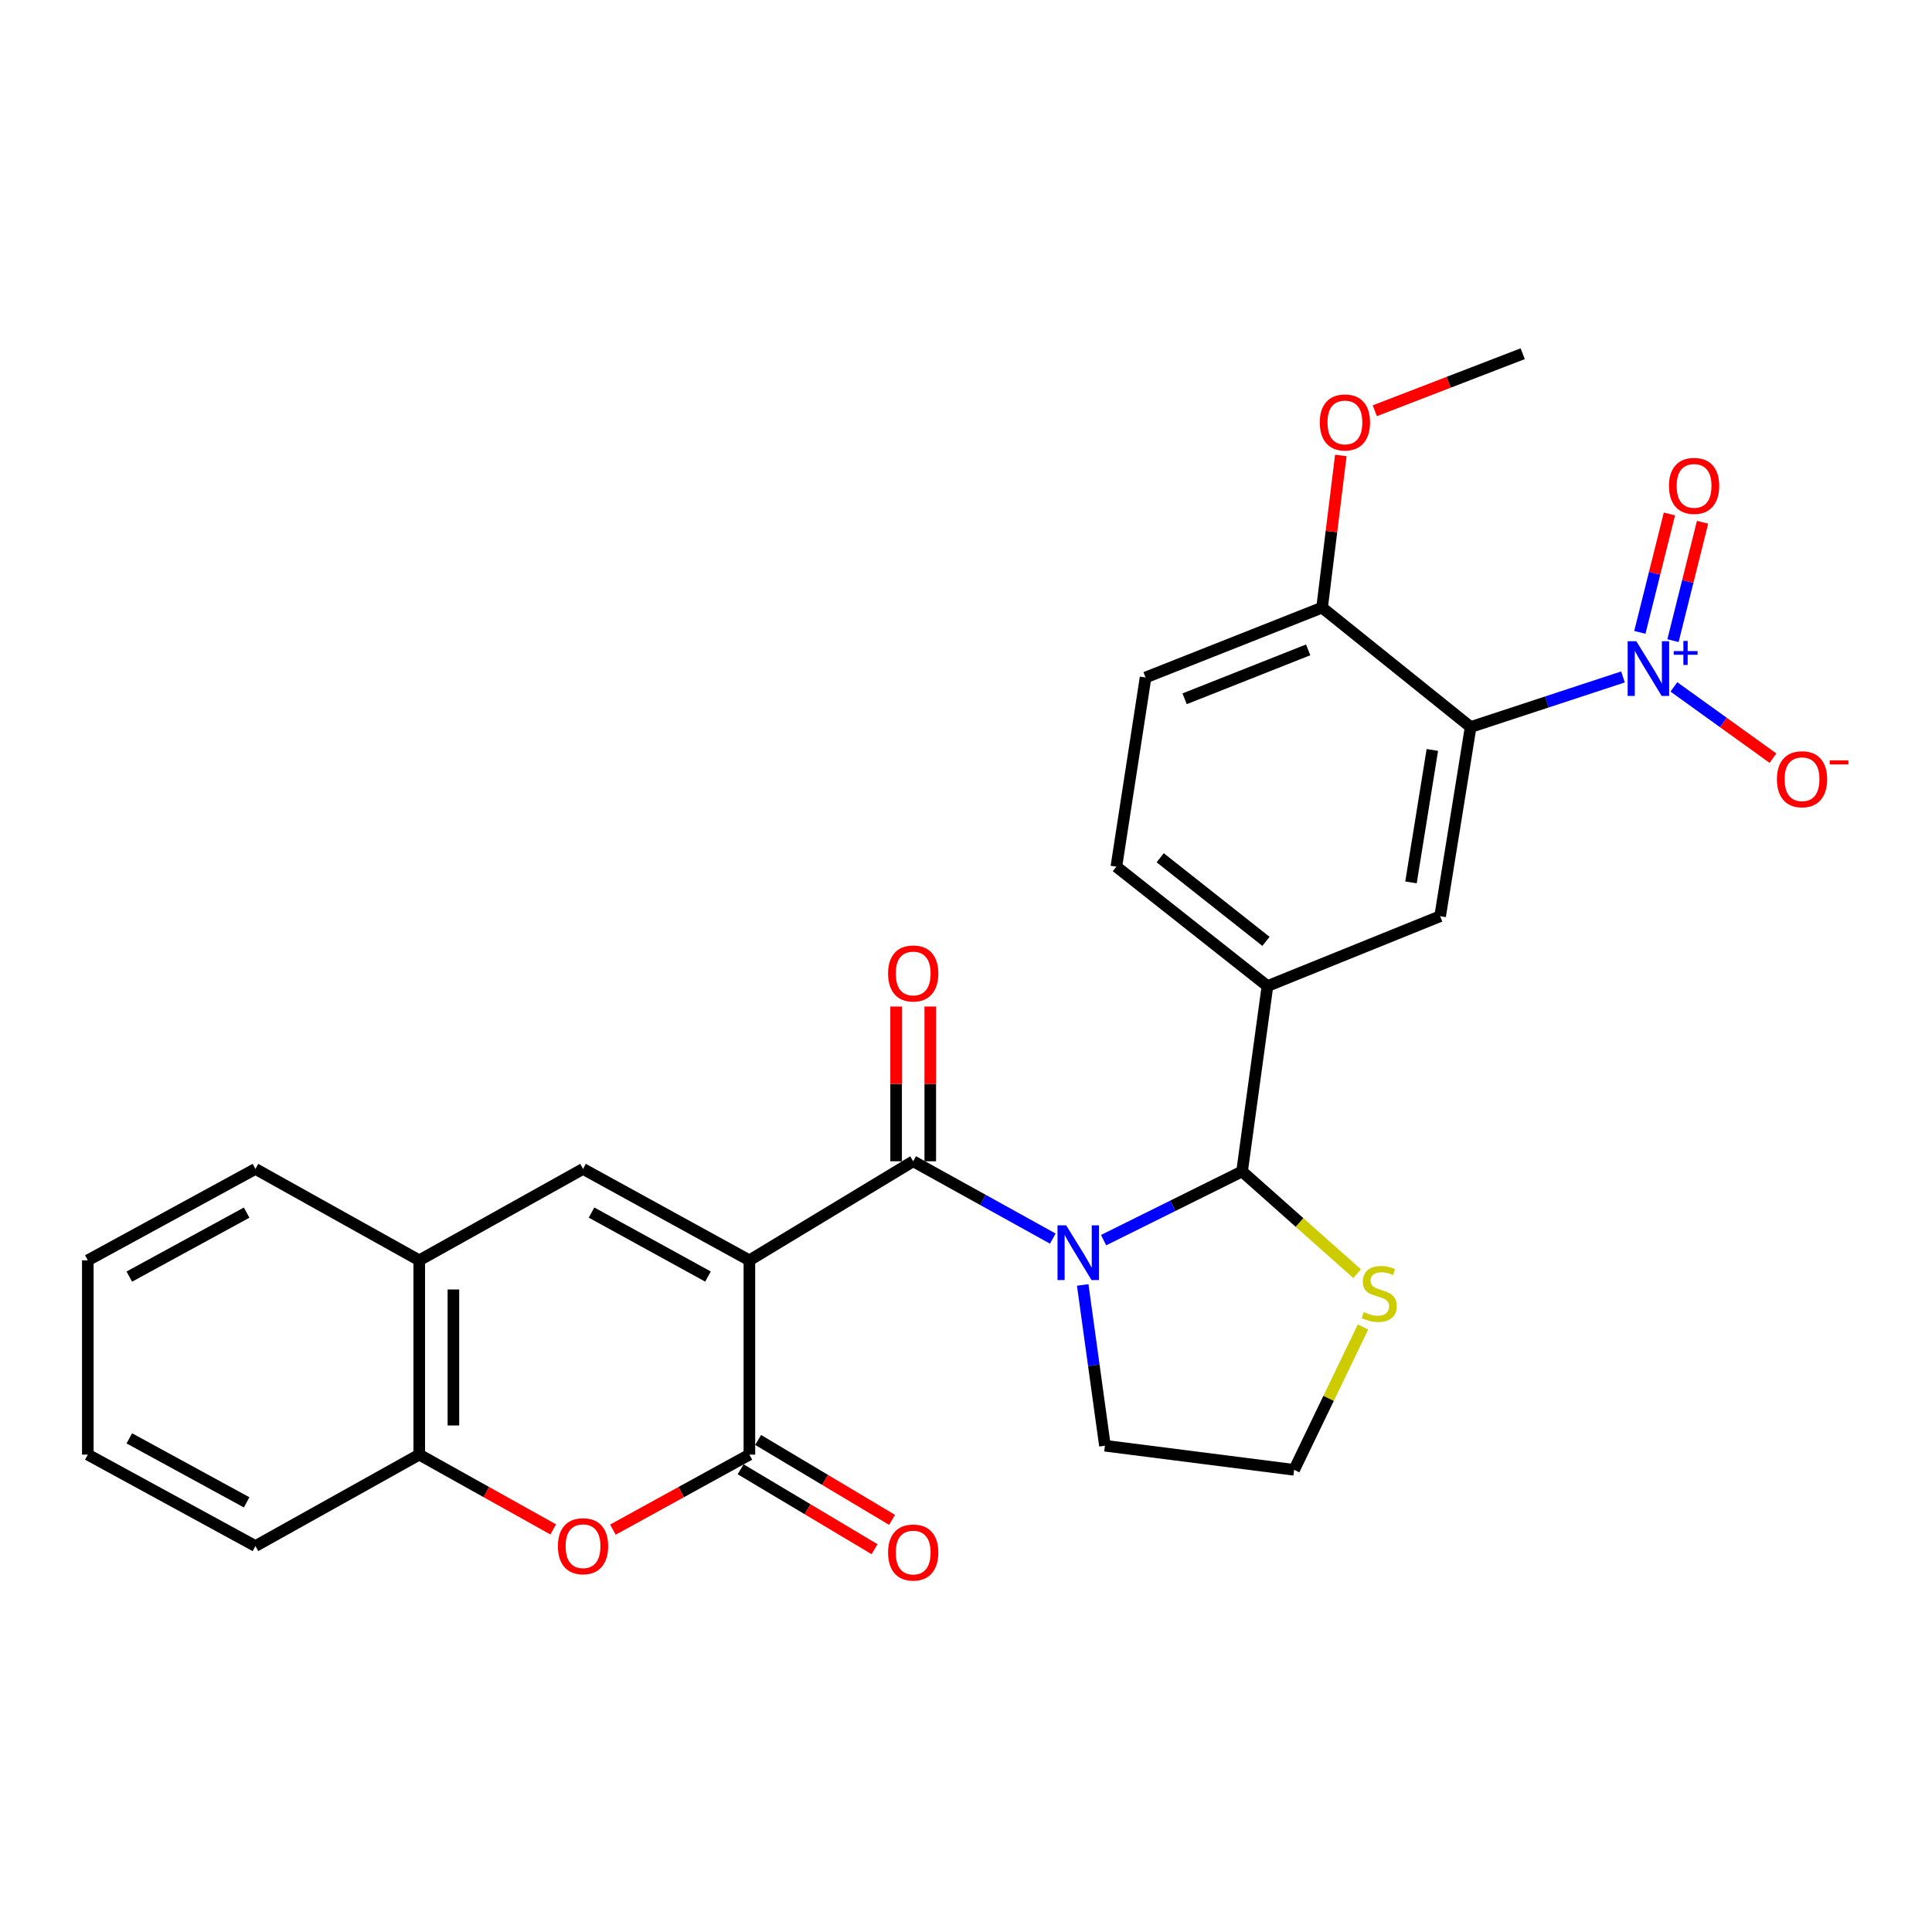 <?xml version='1.0' encoding='iso-8859-1'?>
<svg version='1.1' baseProfile='full'
              xmlns='http://www.w3.org/2000/svg'
                      xmlns:rdkit='http://www.rdkit.org/xml'
                      xmlns:xlink='http://www.w3.org/1999/xlink'
                  xml:space='preserve'
width='1000px' height='1000px' viewBox='0 0 1000 1000'>
<!-- END OF HEADER -->
<rect style='opacity:1.0;fill:#FFFFFF;stroke:none' width='1000' height='1000' x='0' y='0'> </rect>
<path class='bond-1' d='M 387.886,652.34 L 472.669,601.073' style='fill:none;fill-rule:evenodd;stroke:#000000;stroke-width:6px;stroke-linecap:butt;stroke-linejoin:miter;stroke-opacity:1' />
<path class='bond-2' d='M 387.886,652.34 L 387.886,752.908' style='fill:none;fill-rule:evenodd;stroke:#000000;stroke-width:6px;stroke-linecap:butt;stroke-linejoin:miter;stroke-opacity:1' />
<path class='bond-6' d='M 387.886,652.34 L 301.777,605.032' style='fill:none;fill-rule:evenodd;stroke:#000000;stroke-width:6px;stroke-linecap:butt;stroke-linejoin:miter;stroke-opacity:1' />
<path class='bond-6' d='M 366.456,660.74 L 306.18,627.625' style='fill:none;fill-rule:evenodd;stroke:#000000;stroke-width:6px;stroke-linecap:butt;stroke-linejoin:miter;stroke-opacity:1' />
<path class='bond-0' d='M 544.928,641.099 L 508.798,621.086' style='fill:none;fill-rule:evenodd;stroke:#0000FF;stroke-width:6px;stroke-linecap:butt;stroke-linejoin:miter;stroke-opacity:1' />
<path class='bond-0' d='M 508.798,621.086 L 472.669,601.073' style='fill:none;fill-rule:evenodd;stroke:#000000;stroke-width:6px;stroke-linecap:butt;stroke-linejoin:miter;stroke-opacity:1' />
<path class='bond-5' d='M 571.216,641.897 L 607.054,624.113' style='fill:none;fill-rule:evenodd;stroke:#0000FF;stroke-width:6px;stroke-linecap:butt;stroke-linejoin:miter;stroke-opacity:1' />
<path class='bond-5' d='M 607.054,624.113 L 642.893,606.329' style='fill:none;fill-rule:evenodd;stroke:#000000;stroke-width:6px;stroke-linecap:butt;stroke-linejoin:miter;stroke-opacity:1' />
<path class='bond-20' d='M 560.414,665.082 L 566.163,706.692' style='fill:none;fill-rule:evenodd;stroke:#0000FF;stroke-width:6px;stroke-linecap:butt;stroke-linejoin:miter;stroke-opacity:1' />
<path class='bond-20' d='M 566.163,706.692 L 571.911,748.301' style='fill:none;fill-rule:evenodd;stroke:#000000;stroke-width:6px;stroke-linecap:butt;stroke-linejoin:miter;stroke-opacity:1' />
<path class='bond-15' d='M 481.51,601.073 L 481.51,561.026' style='fill:none;fill-rule:evenodd;stroke:#000000;stroke-width:6px;stroke-linecap:butt;stroke-linejoin:miter;stroke-opacity:1' />
<path class='bond-15' d='M 481.51,561.026 L 481.51,520.978' style='fill:none;fill-rule:evenodd;stroke:#FF0000;stroke-width:6px;stroke-linecap:butt;stroke-linejoin:miter;stroke-opacity:1' />
<path class='bond-15' d='M 463.828,601.073 L 463.828,561.026' style='fill:none;fill-rule:evenodd;stroke:#000000;stroke-width:6px;stroke-linecap:butt;stroke-linejoin:miter;stroke-opacity:1' />
<path class='bond-15' d='M 463.828,561.026 L 463.828,520.978' style='fill:none;fill-rule:evenodd;stroke:#FF0000;stroke-width:6px;stroke-linecap:butt;stroke-linejoin:miter;stroke-opacity:1' />
<path class='bond-7' d='M 387.886,752.908 L 352.56,772.324' style='fill:none;fill-rule:evenodd;stroke:#000000;stroke-width:6px;stroke-linecap:butt;stroke-linejoin:miter;stroke-opacity:1' />
<path class='bond-7' d='M 352.56,772.324 L 317.234,791.74' style='fill:none;fill-rule:evenodd;stroke:#FF0000;stroke-width:6px;stroke-linecap:butt;stroke-linejoin:miter;stroke-opacity:1' />
<path class='bond-17' d='M 383.355,760.5 L 418.013,781.183' style='fill:none;fill-rule:evenodd;stroke:#000000;stroke-width:6px;stroke-linecap:butt;stroke-linejoin:miter;stroke-opacity:1' />
<path class='bond-17' d='M 418.013,781.183 L 452.67,801.867' style='fill:none;fill-rule:evenodd;stroke:#FF0000;stroke-width:6px;stroke-linecap:butt;stroke-linejoin:miter;stroke-opacity:1' />
<path class='bond-17' d='M 392.417,745.317 L 427.074,766' style='fill:none;fill-rule:evenodd;stroke:#000000;stroke-width:6px;stroke-linecap:butt;stroke-linejoin:miter;stroke-opacity:1' />
<path class='bond-17' d='M 427.074,766 L 461.731,786.684' style='fill:none;fill-rule:evenodd;stroke:#FF0000;stroke-width:6px;stroke-linecap:butt;stroke-linejoin:miter;stroke-opacity:1' />
<path class='bond-3' d='M 840.053,350.383 L 800.627,363.343' style='fill:none;fill-rule:evenodd;stroke:#0000FF;stroke-width:6px;stroke-linecap:butt;stroke-linejoin:miter;stroke-opacity:1' />
<path class='bond-3' d='M 800.627,363.343 L 761.201,376.302' style='fill:none;fill-rule:evenodd;stroke:#000000;stroke-width:6px;stroke-linecap:butt;stroke-linejoin:miter;stroke-opacity:1' />
<path class='bond-14' d='M 866.403,355.542 L 892.046,373.985' style='fill:none;fill-rule:evenodd;stroke:#0000FF;stroke-width:6px;stroke-linecap:butt;stroke-linejoin:miter;stroke-opacity:1' />
<path class='bond-14' d='M 892.046,373.985 L 917.689,392.428' style='fill:none;fill-rule:evenodd;stroke:#FF0000;stroke-width:6px;stroke-linecap:butt;stroke-linejoin:miter;stroke-opacity:1' />
<path class='bond-16' d='M 865.938,331.601 L 873.592,300.963' style='fill:none;fill-rule:evenodd;stroke:#0000FF;stroke-width:6px;stroke-linecap:butt;stroke-linejoin:miter;stroke-opacity:1' />
<path class='bond-16' d='M 873.592,300.963 L 881.245,270.326' style='fill:none;fill-rule:evenodd;stroke:#FF0000;stroke-width:6px;stroke-linecap:butt;stroke-linejoin:miter;stroke-opacity:1' />
<path class='bond-16' d='M 848.783,327.315 L 856.437,296.678' style='fill:none;fill-rule:evenodd;stroke:#0000FF;stroke-width:6px;stroke-linecap:butt;stroke-linejoin:miter;stroke-opacity:1' />
<path class='bond-16' d='M 856.437,296.678 L 864.091,266.04' style='fill:none;fill-rule:evenodd;stroke:#FF0000;stroke-width:6px;stroke-linecap:butt;stroke-linejoin:miter;stroke-opacity:1' />
<path class='bond-4' d='M 761.201,376.302 L 745.416,474.228' style='fill:none;fill-rule:evenodd;stroke:#000000;stroke-width:6px;stroke-linecap:butt;stroke-linejoin:miter;stroke-opacity:1' />
<path class='bond-4' d='M 741.377,388.177 L 730.327,456.725' style='fill:none;fill-rule:evenodd;stroke:#000000;stroke-width:6px;stroke-linecap:butt;stroke-linejoin:miter;stroke-opacity:1' />
<path class='bond-31' d='M 761.201,376.302 L 684.307,314.505' style='fill:none;fill-rule:evenodd;stroke:#000000;stroke-width:6px;stroke-linecap:butt;stroke-linejoin:miter;stroke-opacity:1' />
<path class='bond-9' d='M 642.893,606.329 L 656.026,510.387' style='fill:none;fill-rule:evenodd;stroke:#000000;stroke-width:6px;stroke-linecap:butt;stroke-linejoin:miter;stroke-opacity:1' />
<path class='bond-12' d='M 642.893,606.329 L 672.661,632.785' style='fill:none;fill-rule:evenodd;stroke:#000000;stroke-width:6px;stroke-linecap:butt;stroke-linejoin:miter;stroke-opacity:1' />
<path class='bond-12' d='M 672.661,632.785 L 702.429,659.242' style='fill:none;fill-rule:evenodd;stroke:#CCCC00;stroke-width:6px;stroke-linecap:butt;stroke-linejoin:miter;stroke-opacity:1' />
<path class='bond-10' d='M 301.777,605.032 L 217.004,652.34' style='fill:none;fill-rule:evenodd;stroke:#000000;stroke-width:6px;stroke-linecap:butt;stroke-linejoin:miter;stroke-opacity:1' />
<path class='bond-28' d='M 286.35,791.623 L 251.677,772.265' style='fill:none;fill-rule:evenodd;stroke:#FF0000;stroke-width:6px;stroke-linecap:butt;stroke-linejoin:miter;stroke-opacity:1' />
<path class='bond-28' d='M 251.677,772.265 L 217.004,752.908' style='fill:none;fill-rule:evenodd;stroke:#000000;stroke-width:6px;stroke-linecap:butt;stroke-linejoin:miter;stroke-opacity:1' />
<path class='bond-8' d='M 745.416,474.228 L 656.026,510.387' style='fill:none;fill-rule:evenodd;stroke:#000000;stroke-width:6px;stroke-linecap:butt;stroke-linejoin:miter;stroke-opacity:1' />
<path class='bond-18' d='M 656.026,510.387 L 577.825,448.58' style='fill:none;fill-rule:evenodd;stroke:#000000;stroke-width:6px;stroke-linecap:butt;stroke-linejoin:miter;stroke-opacity:1' />
<path class='bond-18' d='M 655.26,487.244 L 600.519,443.979' style='fill:none;fill-rule:evenodd;stroke:#000000;stroke-width:6px;stroke-linecap:butt;stroke-linejoin:miter;stroke-opacity:1' />
<path class='bond-11' d='M 217.004,652.34 L 217.004,752.908' style='fill:none;fill-rule:evenodd;stroke:#000000;stroke-width:6px;stroke-linecap:butt;stroke-linejoin:miter;stroke-opacity:1' />
<path class='bond-11' d='M 234.686,667.425 L 234.686,737.823' style='fill:none;fill-rule:evenodd;stroke:#000000;stroke-width:6px;stroke-linecap:butt;stroke-linejoin:miter;stroke-opacity:1' />
<path class='bond-23' d='M 217.004,652.34 L 132.212,605.032' style='fill:none;fill-rule:evenodd;stroke:#000000;stroke-width:6px;stroke-linecap:butt;stroke-linejoin:miter;stroke-opacity:1' />
<path class='bond-24' d='M 217.004,752.908 L 132.212,800.236' style='fill:none;fill-rule:evenodd;stroke:#000000;stroke-width:6px;stroke-linecap:butt;stroke-linejoin:miter;stroke-opacity:1' />
<path class='bond-29' d='M 705.49,686.838 L 687.668,723.812' style='fill:none;fill-rule:evenodd;stroke:#CCCC00;stroke-width:6px;stroke-linecap:butt;stroke-linejoin:miter;stroke-opacity:1' />
<path class='bond-29' d='M 687.668,723.812 L 669.847,760.786' style='fill:none;fill-rule:evenodd;stroke:#000000;stroke-width:6px;stroke-linecap:butt;stroke-linejoin:miter;stroke-opacity:1' />
<path class='bond-13' d='M 684.307,314.505 L 592.942,350.674' style='fill:none;fill-rule:evenodd;stroke:#000000;stroke-width:6px;stroke-linecap:butt;stroke-linejoin:miter;stroke-opacity:1' />
<path class='bond-13' d='M 677.11,336.371 L 613.155,361.689' style='fill:none;fill-rule:evenodd;stroke:#000000;stroke-width:6px;stroke-linecap:butt;stroke-linejoin:miter;stroke-opacity:1' />
<path class='bond-22' d='M 684.307,314.505 L 689.157,275.128' style='fill:none;fill-rule:evenodd;stroke:#000000;stroke-width:6px;stroke-linecap:butt;stroke-linejoin:miter;stroke-opacity:1' />
<path class='bond-22' d='M 689.157,275.128 L 694.008,235.75' style='fill:none;fill-rule:evenodd;stroke:#FF0000;stroke-width:6px;stroke-linecap:butt;stroke-linejoin:miter;stroke-opacity:1' />
<path class='bond-19' d='M 577.825,448.58 L 592.942,350.674' style='fill:none;fill-rule:evenodd;stroke:#000000;stroke-width:6px;stroke-linecap:butt;stroke-linejoin:miter;stroke-opacity:1' />
<path class='bond-21' d='M 571.911,748.301 L 669.847,760.786' style='fill:none;fill-rule:evenodd;stroke:#000000;stroke-width:6px;stroke-linecap:butt;stroke-linejoin:miter;stroke-opacity:1' />
<path class='bond-25' d='M 711.589,212.609 L 749.868,197.846' style='fill:none;fill-rule:evenodd;stroke:#FF0000;stroke-width:6px;stroke-linecap:butt;stroke-linejoin:miter;stroke-opacity:1' />
<path class='bond-25' d='M 749.868,197.846 L 788.146,183.083' style='fill:none;fill-rule:evenodd;stroke:#000000;stroke-width:6px;stroke-linecap:butt;stroke-linejoin:miter;stroke-opacity:1' />
<path class='bond-27' d='M 132.212,605.032 L 45.455,652.34' style='fill:none;fill-rule:evenodd;stroke:#000000;stroke-width:6px;stroke-linecap:butt;stroke-linejoin:miter;stroke-opacity:1' />
<path class='bond-27' d='M 127.663,627.652 L 66.933,660.767' style='fill:none;fill-rule:evenodd;stroke:#000000;stroke-width:6px;stroke-linecap:butt;stroke-linejoin:miter;stroke-opacity:1' />
<path class='bond-30' d='M 132.212,800.236 L 45.455,752.908' style='fill:none;fill-rule:evenodd;stroke:#000000;stroke-width:6px;stroke-linecap:butt;stroke-linejoin:miter;stroke-opacity:1' />
<path class='bond-30' d='M 127.666,777.614 L 66.936,744.485' style='fill:none;fill-rule:evenodd;stroke:#000000;stroke-width:6px;stroke-linecap:butt;stroke-linejoin:miter;stroke-opacity:1' />
<path class='bond-26' d='M 45.455,752.908 L 45.455,652.34' style='fill:none;fill-rule:evenodd;stroke:#000000;stroke-width:6px;stroke-linecap:butt;stroke-linejoin:miter;stroke-opacity:1' />
<path  class='atom-1' d='M 551.85 634.241
L 561.13 649.241
Q 562.05 650.721, 563.53 653.401
Q 565.01 656.081, 565.09 656.241
L 565.09 634.241
L 568.85 634.241
L 568.85 662.561
L 564.97 662.561
L 555.01 646.161
Q 553.85 644.241, 552.61 642.041
Q 551.41 639.841, 551.05 639.161
L 551.05 662.561
L 547.37 662.561
L 547.37 634.241
L 551.85 634.241
' fill='#0000FF'/>
<path  class='atom-4' d='M 846.954 331.897
L 856.234 346.897
Q 857.154 348.377, 858.634 351.057
Q 860.114 353.737, 860.194 353.897
L 860.194 331.897
L 863.954 331.897
L 863.954 360.217
L 860.074 360.217
L 850.114 343.817
Q 848.954 341.897, 847.714 339.697
Q 846.514 337.497, 846.154 336.817
L 846.154 360.217
L 842.474 360.217
L 842.474 331.897
L 846.954 331.897
' fill='#0000FF'/>
<path  class='atom-4' d='M 866.33 337.002
L 871.32 337.002
L 871.32 331.748
L 873.537 331.748
L 873.537 337.002
L 878.659 337.002
L 878.659 338.903
L 873.537 338.903
L 873.537 344.183
L 871.32 344.183
L 871.32 338.903
L 866.33 338.903
L 866.33 337.002
' fill='#0000FF'/>
<path  class='atom-8' d='M 288.777 800.316
Q 288.777 793.516, 292.137 789.716
Q 295.497 785.916, 301.777 785.916
Q 308.057 785.916, 311.417 789.716
Q 314.777 793.516, 314.777 800.316
Q 314.777 807.196, 311.377 811.116
Q 307.977 814.996, 301.777 814.996
Q 295.537 814.996, 292.137 811.116
Q 288.777 807.236, 288.777 800.316
M 301.777 811.796
Q 306.097 811.796, 308.417 808.916
Q 310.777 805.996, 310.777 800.316
Q 310.777 794.756, 308.417 791.956
Q 306.097 789.116, 301.777 789.116
Q 297.457 789.116, 295.097 791.916
Q 292.777 794.716, 292.777 800.316
Q 292.777 806.036, 295.097 808.916
Q 297.457 811.796, 301.777 811.796
' fill='#FF0000'/>
<path  class='atom-13' d='M 705.884 679.142
Q 706.204 679.262, 707.524 679.822
Q 708.844 680.382, 710.284 680.742
Q 711.764 681.062, 713.204 681.062
Q 715.884 681.062, 717.444 679.782
Q 719.004 678.462, 719.004 676.182
Q 719.004 674.622, 718.204 673.662
Q 717.444 672.702, 716.244 672.182
Q 715.044 671.662, 713.044 671.062
Q 710.524 670.302, 709.004 669.582
Q 707.524 668.862, 706.444 667.342
Q 705.404 665.822, 705.404 663.262
Q 705.404 659.702, 707.804 657.502
Q 710.244 655.302, 715.044 655.302
Q 718.324 655.302, 722.044 656.862
L 721.124 659.942
Q 717.724 658.542, 715.164 658.542
Q 712.404 658.542, 710.884 659.702
Q 709.364 660.822, 709.404 662.782
Q 709.404 664.302, 710.164 665.222
Q 710.964 666.142, 712.084 666.662
Q 713.244 667.182, 715.164 667.782
Q 717.724 668.582, 719.244 669.382
Q 720.764 670.182, 721.844 671.822
Q 722.964 673.422, 722.964 676.182
Q 722.964 680.102, 720.324 682.222
Q 717.724 684.302, 713.364 684.302
Q 710.844 684.302, 708.924 683.742
Q 707.044 683.222, 704.804 682.302
L 705.884 679.142
' fill='#CCCC00'/>
<path  class='atom-15' d='M 919.732 403.327
Q 919.732 396.527, 923.092 392.727
Q 926.452 388.927, 932.732 388.927
Q 939.012 388.927, 942.372 392.727
Q 945.732 396.527, 945.732 403.327
Q 945.732 410.207, 942.332 414.127
Q 938.932 418.007, 932.732 418.007
Q 926.492 418.007, 923.092 414.127
Q 919.732 410.247, 919.732 403.327
M 932.732 414.807
Q 937.052 414.807, 939.372 411.927
Q 941.732 409.007, 941.732 403.327
Q 941.732 397.767, 939.372 394.967
Q 937.052 392.127, 932.732 392.127
Q 928.412 392.127, 926.052 394.927
Q 923.732 397.727, 923.732 403.327
Q 923.732 409.047, 926.052 411.927
Q 928.412 414.807, 932.732 414.807
' fill='#FF0000'/>
<path  class='atom-15' d='M 947.052 393.549
L 956.74 393.549
L 956.74 395.661
L 947.052 395.661
L 947.052 393.549
' fill='#FF0000'/>
<path  class='atom-16' d='M 459.669 503.866
Q 459.669 497.066, 463.029 493.266
Q 466.389 489.466, 472.669 489.466
Q 478.949 489.466, 482.309 493.266
Q 485.669 497.066, 485.669 503.866
Q 485.669 510.746, 482.269 514.666
Q 478.869 518.546, 472.669 518.546
Q 466.429 518.546, 463.029 514.666
Q 459.669 510.786, 459.669 503.866
M 472.669 515.346
Q 476.989 515.346, 479.309 512.466
Q 481.669 509.546, 481.669 503.866
Q 481.669 498.306, 479.309 495.506
Q 476.989 492.666, 472.669 492.666
Q 468.349 492.666, 465.989 495.466
Q 463.669 498.266, 463.669 503.866
Q 463.669 509.586, 465.989 512.466
Q 468.349 515.346, 472.669 515.346
' fill='#FF0000'/>
<path  class='atom-17' d='M 863.858 251.492
Q 863.858 244.692, 867.218 240.892
Q 870.578 237.092, 876.858 237.092
Q 883.138 237.092, 886.498 240.892
Q 889.858 244.692, 889.858 251.492
Q 889.858 258.372, 886.458 262.292
Q 883.058 266.172, 876.858 266.172
Q 870.618 266.172, 867.218 262.292
Q 863.858 258.412, 863.858 251.492
M 876.858 262.972
Q 881.178 262.972, 883.498 260.092
Q 885.858 257.172, 885.858 251.492
Q 885.858 245.932, 883.498 243.132
Q 881.178 240.292, 876.858 240.292
Q 872.538 240.292, 870.178 243.092
Q 867.858 245.892, 867.858 251.492
Q 867.858 257.212, 870.178 260.092
Q 872.538 262.972, 876.858 262.972
' fill='#FF0000'/>
<path  class='atom-18' d='M 459.669 803.587
Q 459.669 796.787, 463.029 792.987
Q 466.389 789.187, 472.669 789.187
Q 478.949 789.187, 482.309 792.987
Q 485.669 796.787, 485.669 803.587
Q 485.669 810.467, 482.269 814.387
Q 478.869 818.267, 472.669 818.267
Q 466.429 818.267, 463.029 814.387
Q 459.669 810.507, 459.669 803.587
M 472.669 815.067
Q 476.989 815.067, 479.309 812.187
Q 481.669 809.267, 481.669 803.587
Q 481.669 798.027, 479.309 795.227
Q 476.989 792.387, 472.669 792.387
Q 468.349 792.387, 465.989 795.187
Q 463.669 797.987, 463.669 803.587
Q 463.669 809.307, 465.989 812.187
Q 468.349 815.067, 472.669 815.067
' fill='#FF0000'/>
<path  class='atom-23' d='M 683.124 218.653
Q 683.124 211.853, 686.484 208.053
Q 689.844 204.253, 696.124 204.253
Q 702.404 204.253, 705.764 208.053
Q 709.124 211.853, 709.124 218.653
Q 709.124 225.533, 705.724 229.453
Q 702.324 233.333, 696.124 233.333
Q 689.884 233.333, 686.484 229.453
Q 683.124 225.573, 683.124 218.653
M 696.124 230.133
Q 700.444 230.133, 702.764 227.253
Q 705.124 224.333, 705.124 218.653
Q 705.124 213.093, 702.764 210.293
Q 700.444 207.453, 696.124 207.453
Q 691.804 207.453, 689.444 210.253
Q 687.124 213.053, 687.124 218.653
Q 687.124 224.373, 689.444 227.253
Q 691.804 230.133, 696.124 230.133
' fill='#FF0000'/>
</svg>
